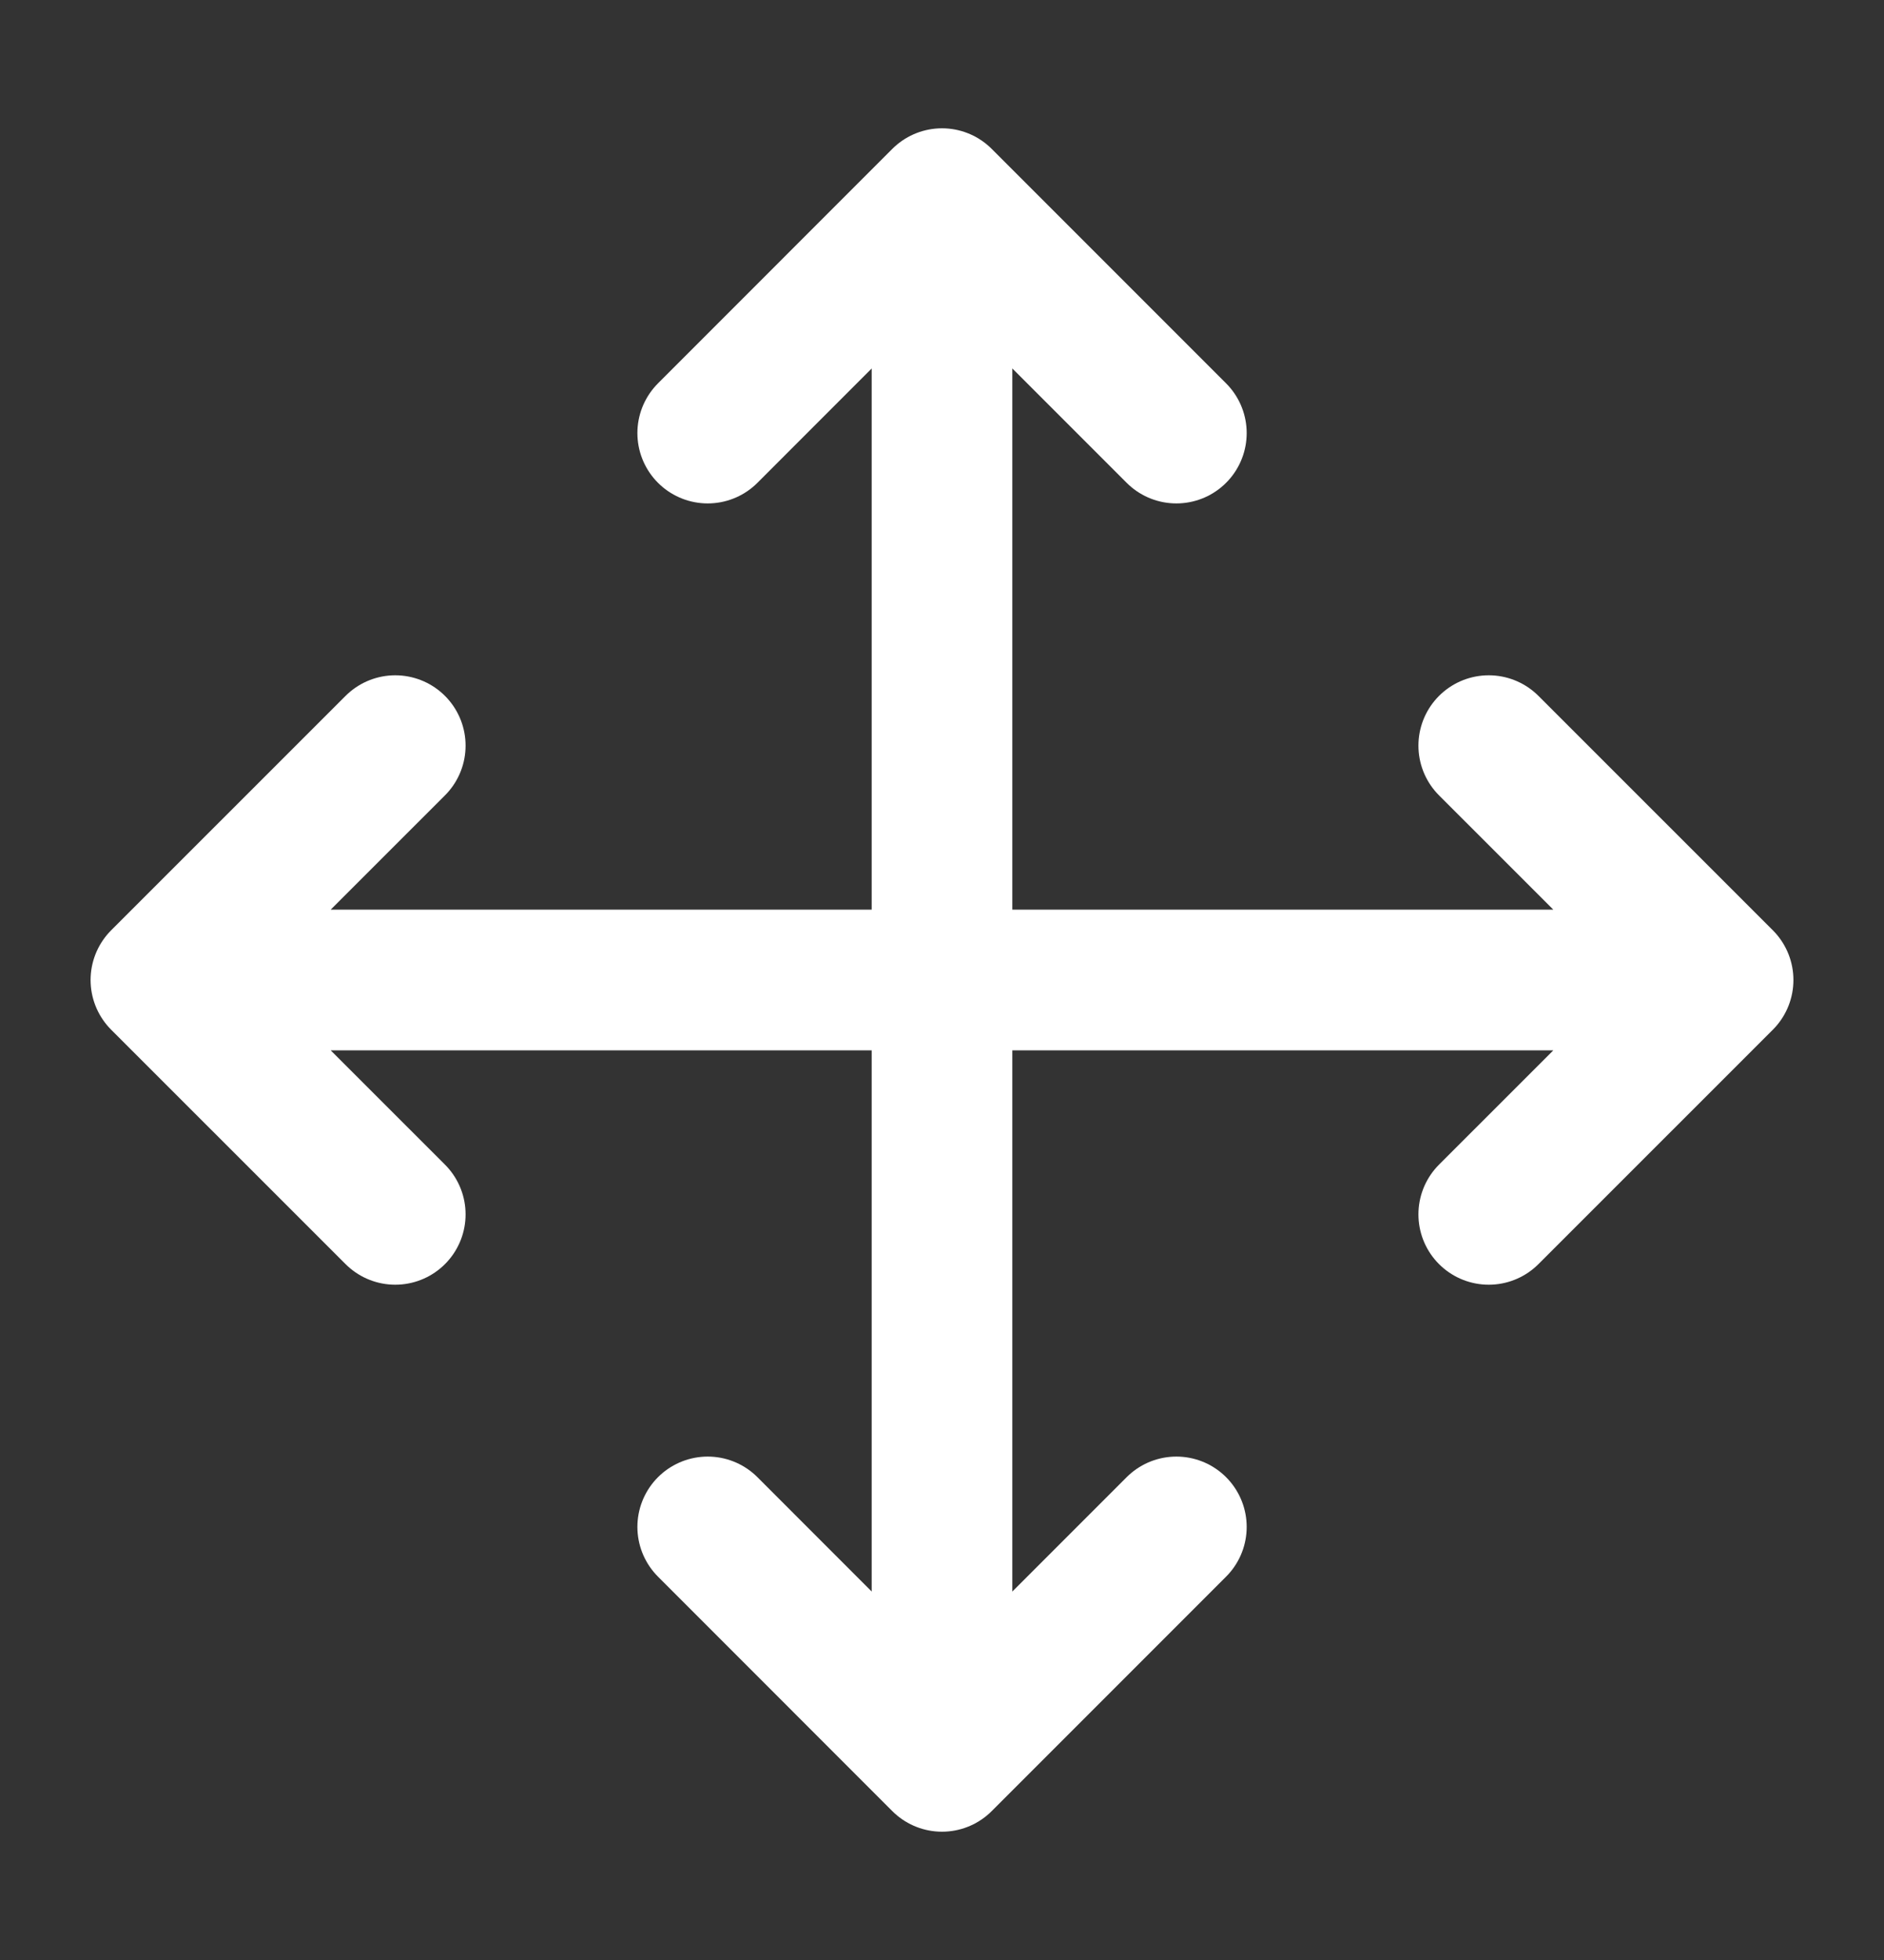 <svg width="25" height="26" viewBox="0 0 25 26" fill="none" xmlns="http://www.w3.org/2000/svg">
<rect x="0" y="0" width="25" height="26" fill="#333333" stroke="none"/>
<g id="move">
<path id="Icon" d="M5.245 9.891L2.135 13M2.135 13L5.245 16.109M2.135 13H22.865M9.391 5.745L12.5 2.635M12.5 2.635L15.61 5.745M12.5 2.635V23.365M15.61 20.255L12.5 23.365M12.5 23.365L9.391 20.255M19.755 9.891L22.865 13M22.865 13L19.755 16.109" stroke="white" stroke-width="1.866" stroke-linecap="round" stroke-linejoin="round"/>
</g>
</svg>
